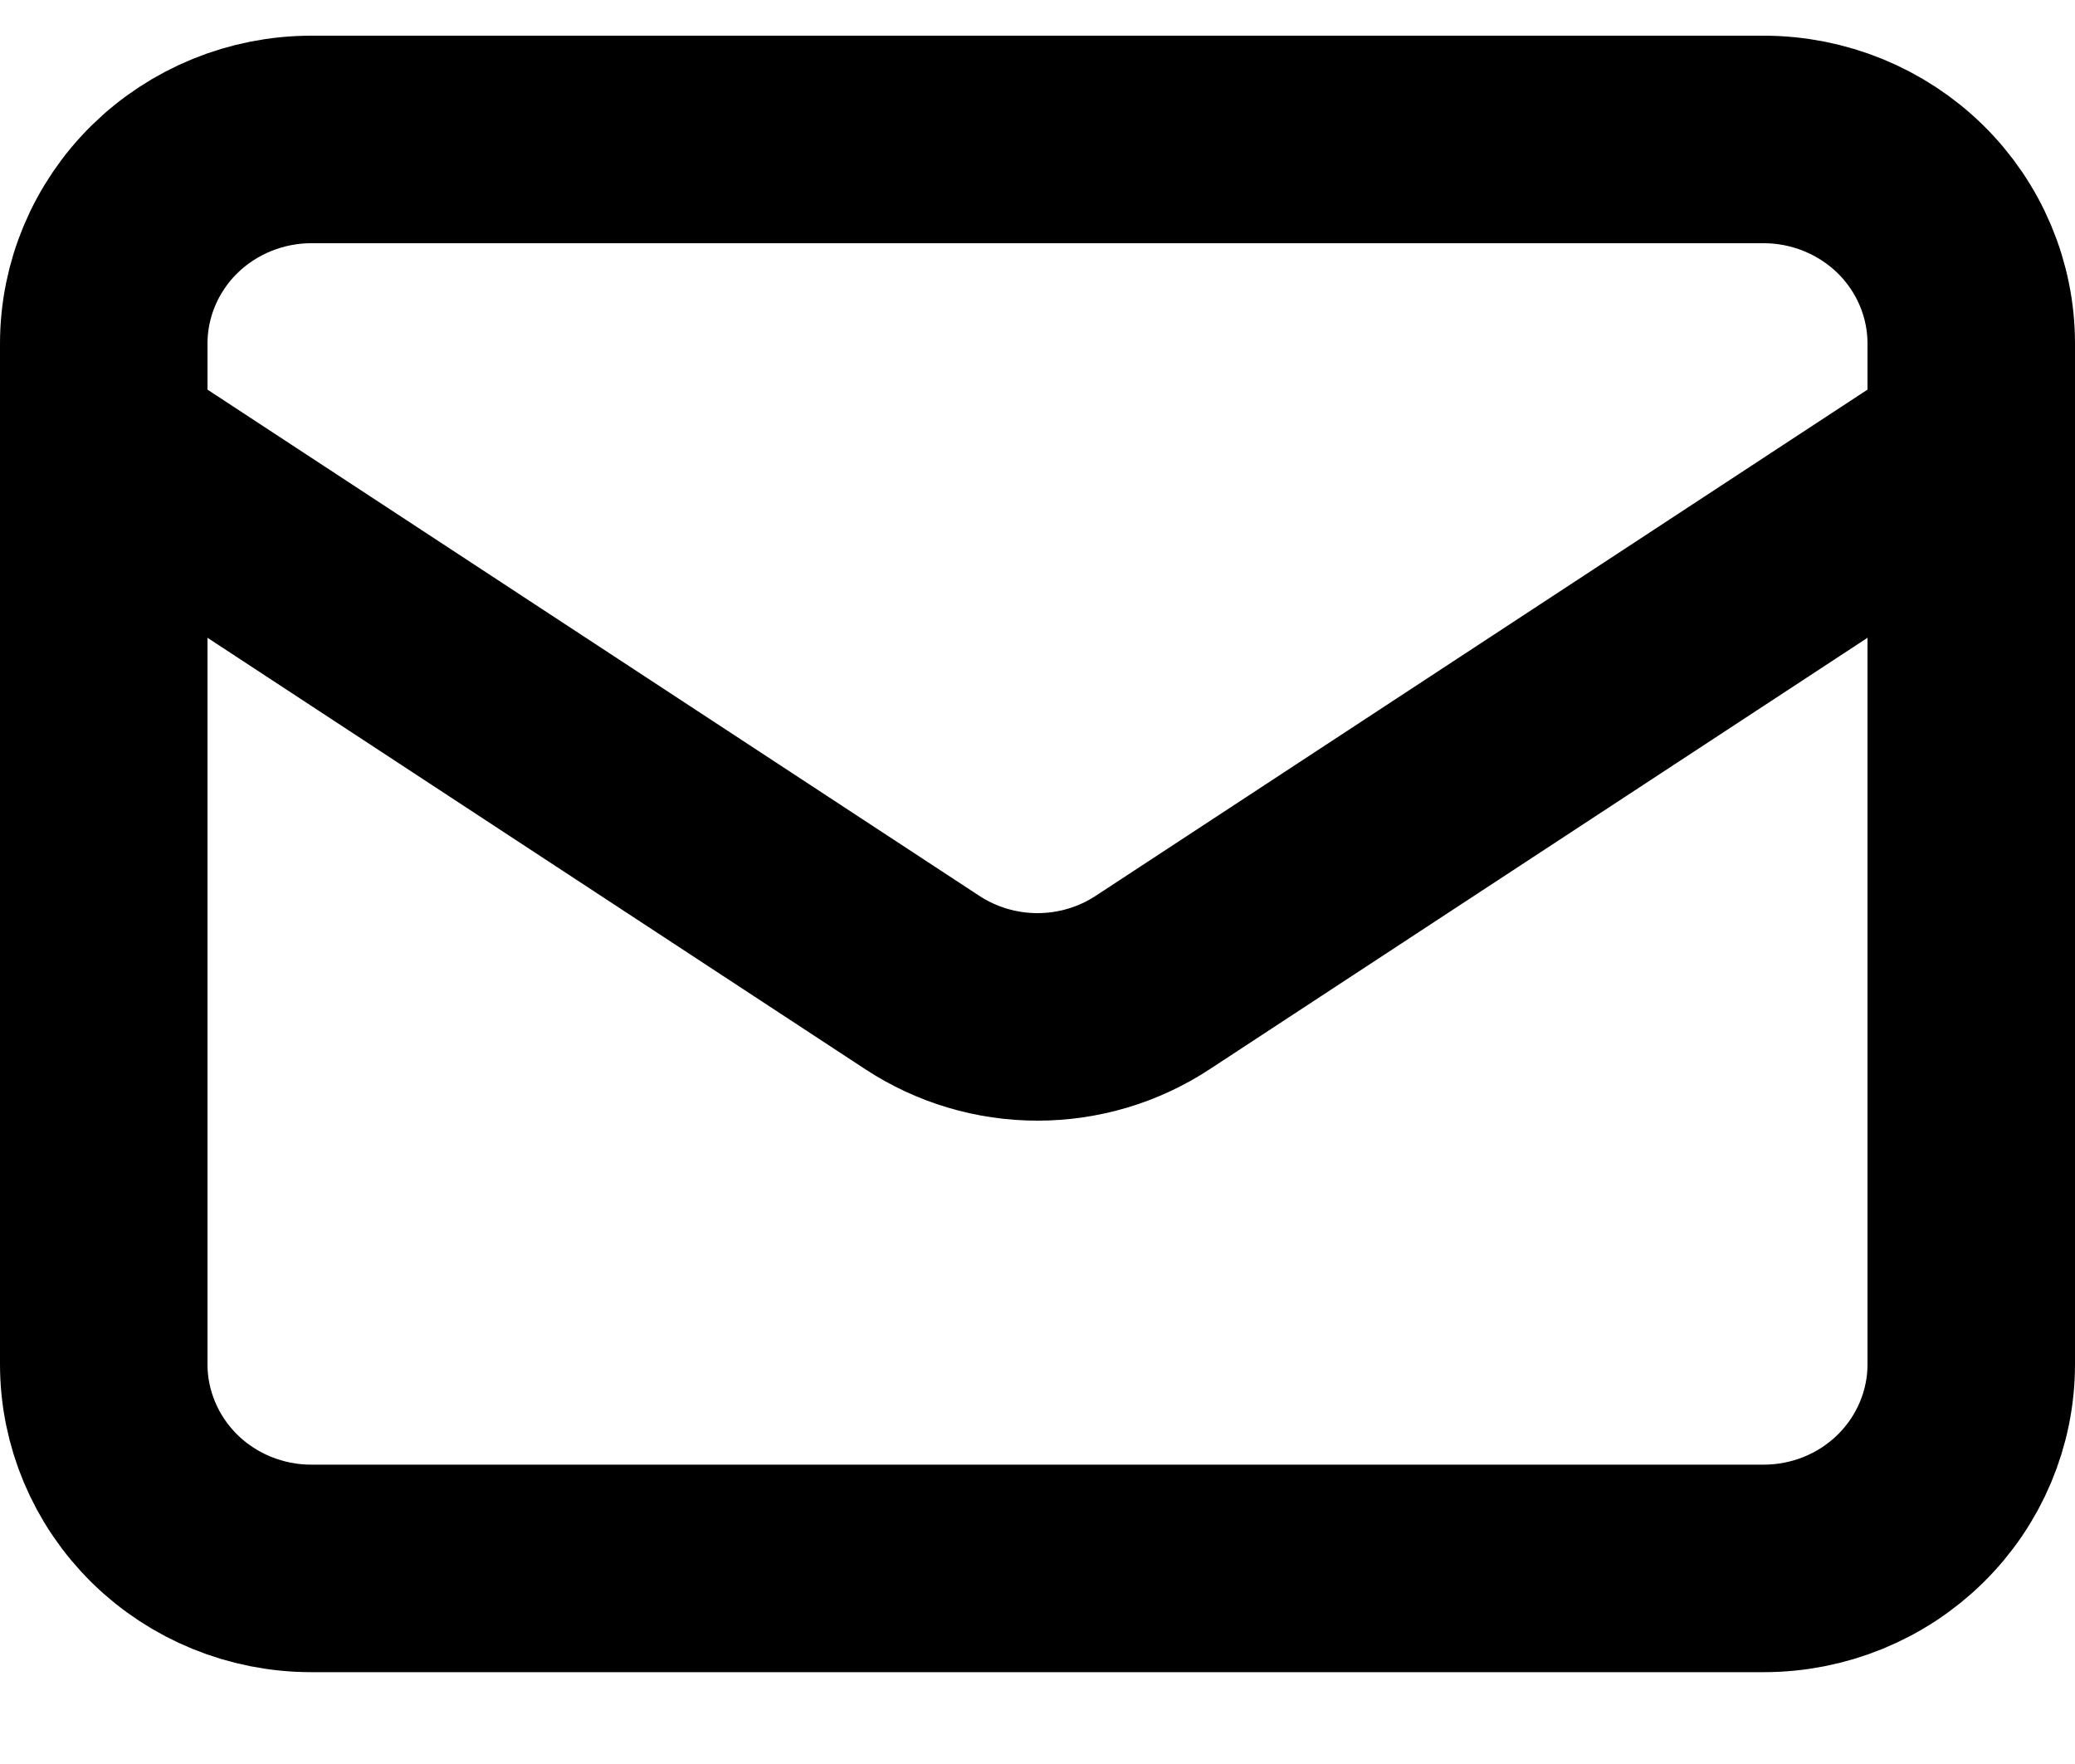 <svg width="20" height="17" viewBox="0 0 20 17" fill="none" xmlns="http://www.w3.org/2000/svg">
<path d="M1 4.295L8.89 9.469C9.219 9.685 9.605 9.8 10 9.8C10.395 9.8 10.781 9.685 11.11 9.469L19 4.295M3 15.115H17C17.53 15.115 18.039 14.908 18.414 14.539C18.789 14.17 19 13.669 19 13.148V3.311C19 2.79 18.789 2.289 18.414 1.92C18.039 1.552 17.53 1.344 17 1.344H3C2.47 1.344 1.961 1.552 1.586 1.92C1.211 2.289 1 2.79 1 3.311V13.148C1 13.669 1.211 14.17 1.586 14.539C1.961 14.908 2.47 15.115 3 15.115Z" stroke="black" stroke-width="2" stroke-linecap="round" stroke-linejoin="round"/>
</svg>
